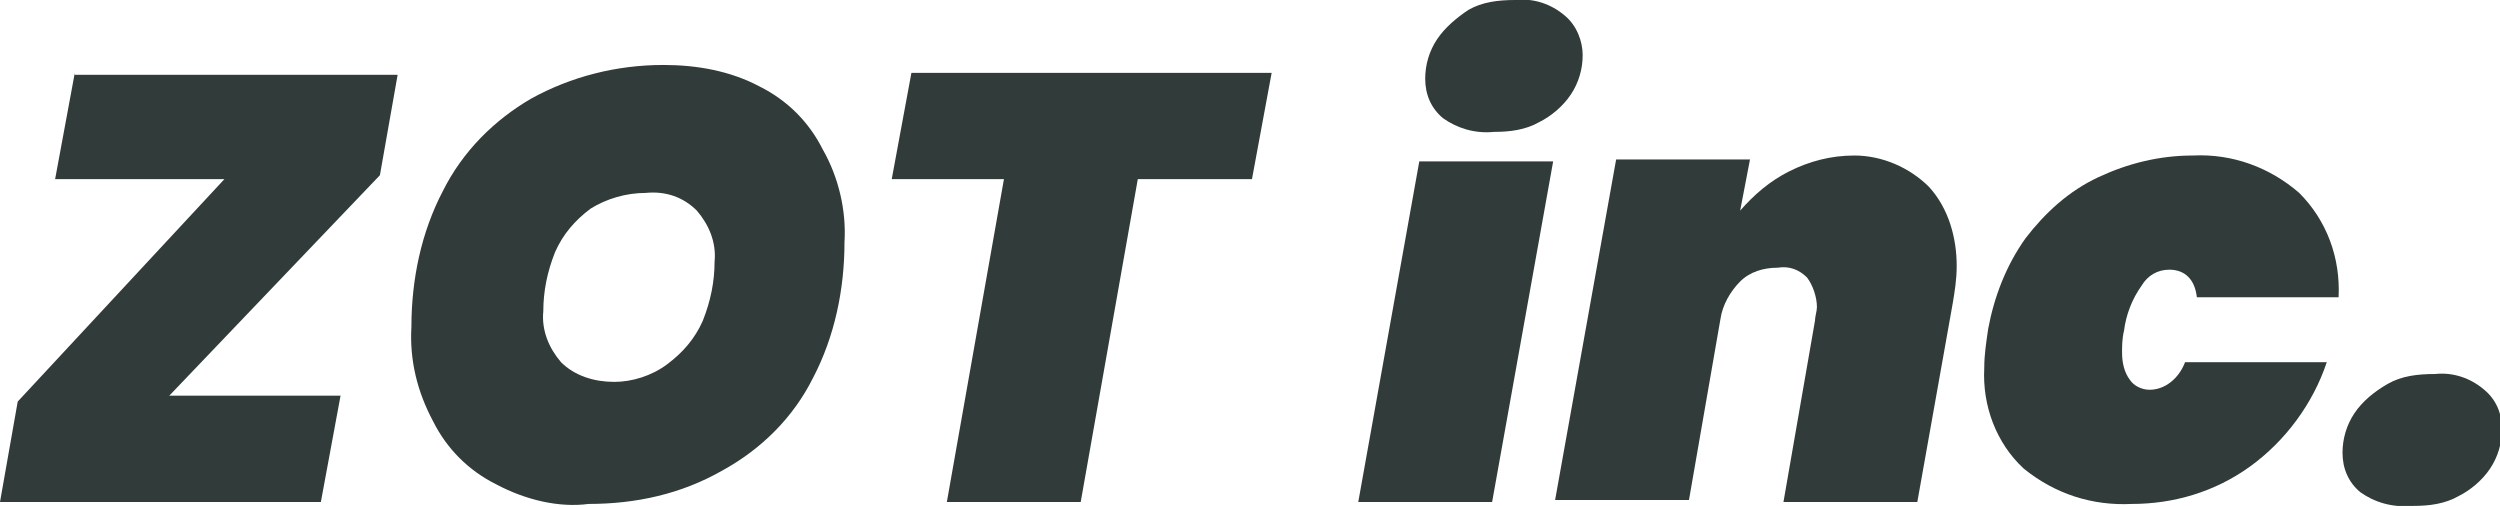 <?xml version="1.0" encoding="utf-8"?>
<!-- Generator: Adobe Illustrator 28.3.0, SVG Export Plug-In . SVG Version: 6.00 Build 0)  -->
<svg version="1.1" id="レイヤー_1" xmlns="http://www.w3.org/2000/svg" xmlns:xlink="http://www.w3.org/1999/xlink" x="0px"
	 y="0px" viewBox="0 0 127 25.7" style="enable-background:new 0 0 127 25.7;" xml:space="preserve">
<style type="text/css">
	.st0{fill:#313B39;}
</style>
<g id="グループ_55225" transform="translate(-80 -43)">
	<path id="パス_178" class="st0" d="M83.8,46.7l-1,5.4h8.6L80.9,63.4L80,68.5h16.3l1-5.4h-8.7l10.7-11.2l0.9-5.1H83.8z"/>
	<path id="パス_179" class="st0" d="M105.2,67.6c-1.4-0.7-2.5-1.8-3.2-3.2c-0.8-1.5-1.2-3.1-1.1-4.8c0-2.4,0.5-4.8,1.6-6.9
		c1-2,2.6-3.6,4.5-4.7c2-1.1,4.3-1.7,6.7-1.7c1.7,0,3.4,0.3,4.9,1.1c1.4,0.7,2.5,1.8,3.2,3.2c0.8,1.4,1.2,3.1,1.1,4.7
		c0,2.4-0.5,4.8-1.6,6.9c-1,2-2.6,3.6-4.6,4.7c-2.1,1.2-4.4,1.7-6.8,1.7C108.4,68.8,106.7,68.4,105.2,67.6 M113.9,61.5
		c0.8-0.6,1.4-1.3,1.8-2.2c0.4-1,0.6-2,0.6-3c0.1-1-0.3-1.9-0.9-2.6c-0.7-0.7-1.6-1-2.6-0.9c-1,0-2,0.3-2.8,0.8
		c-0.8,0.6-1.4,1.3-1.8,2.2c-0.4,1-0.6,2-0.6,3c-0.1,1,0.3,1.9,0.9,2.6c0.7,0.7,1.7,1,2.7,1C112.1,62.4,113.1,62.1,113.9,61.5"/>
	<path id="パス_180" class="st0" d="M144.6,46.7l-1,5.4h-5.8l-2.9,16.4h-6.8l2.9-16.4h-5.7l1-5.4H144.6z"/>
	<path id="パス_181" class="st0" d="M158.9,51.2l-3.1,17.3H149l3.1-17.3H158.9z M153.3,49c-0.6-0.5-0.9-1.2-0.9-2
		c0-0.7,0.2-1.4,0.6-2c0.4-0.6,1-1.1,1.6-1.5c0.7-0.4,1.5-0.5,2.4-0.5c0.9-0.1,1.8,0.2,2.5,0.8c0.6,0.5,0.9,1.3,0.9,2
		c0,0.7-0.2,1.4-0.6,2c-0.4,0.6-1,1.1-1.6,1.4c-0.7,0.4-1.5,0.5-2.3,0.5C154.9,49.8,154,49.5,153.3,49"/>
	<path id="パス_182" class="st0" d="M178,52.5c1,1.1,1.4,2.6,1.4,4c0,0.7-0.1,1.3-0.2,1.9l-1.8,10.1h-6.8l1.6-9.2
		c0-0.2,0.1-0.5,0.1-0.7c0-0.5-0.2-1.1-0.5-1.5c-0.4-0.4-0.9-0.6-1.5-0.5c-0.7,0-1.4,0.2-1.9,0.7c-0.5,0.5-0.9,1.2-1,1.9l-1.6,9.2
		h-6.8l3.1-17.3h6.8l-0.5,2.6c0.7-0.8,1.5-1.5,2.5-2c1-0.5,2.1-0.8,3.3-0.8C175.6,50.9,177,51.5,178,52.5"/>
	<path id="パス_183" class="st0" d="M182.9,55.1c1-1.3,2.2-2.4,3.7-3.1c1.5-0.7,3.1-1.1,4.8-1.1c2-0.1,3.9,0.6,5.4,1.9
		c1.4,1.4,2.1,3.3,2,5.3h-7.2c-0.1-0.9-0.6-1.4-1.4-1.4c-0.6,0-1.1,0.3-1.4,0.8c-0.5,0.7-0.8,1.5-0.9,2.3c-0.1,0.4-0.1,0.8-0.1,1.1
		c0,0.5,0.1,1,0.4,1.4c0.2,0.3,0.6,0.5,1,0.5c0.8,0,1.5-0.6,1.8-1.4h7.2c-0.7,2.1-2.1,4-3.9,5.3c-1.8,1.3-3.9,1.9-6,1.9
		c-2,0.1-3.9-0.5-5.5-1.8c-1.4-1.3-2.1-3.2-2-5.1c0-0.7,0.1-1.3,0.2-2C181.3,58.1,181.9,56.5,182.9,55.1"/>
	<path id="パス_184" class="st0" d="M199.9,68c-0.6-0.5-0.9-1.2-0.9-2c0-0.7,0.2-1.4,0.6-2c0.4-0.6,1-1.1,1.7-1.5
		c0.7-0.4,1.5-0.5,2.4-0.5c0.9-0.1,1.8,0.2,2.5,0.8c0.6,0.5,0.9,1.2,0.9,2c0,0.7-0.2,1.4-0.6,2c-0.4,0.6-1,1.1-1.6,1.4
		c-0.7,0.4-1.5,0.5-2.3,0.5C201.5,68.8,200.6,68.5,199.9,68"/>
</g>
</svg>
